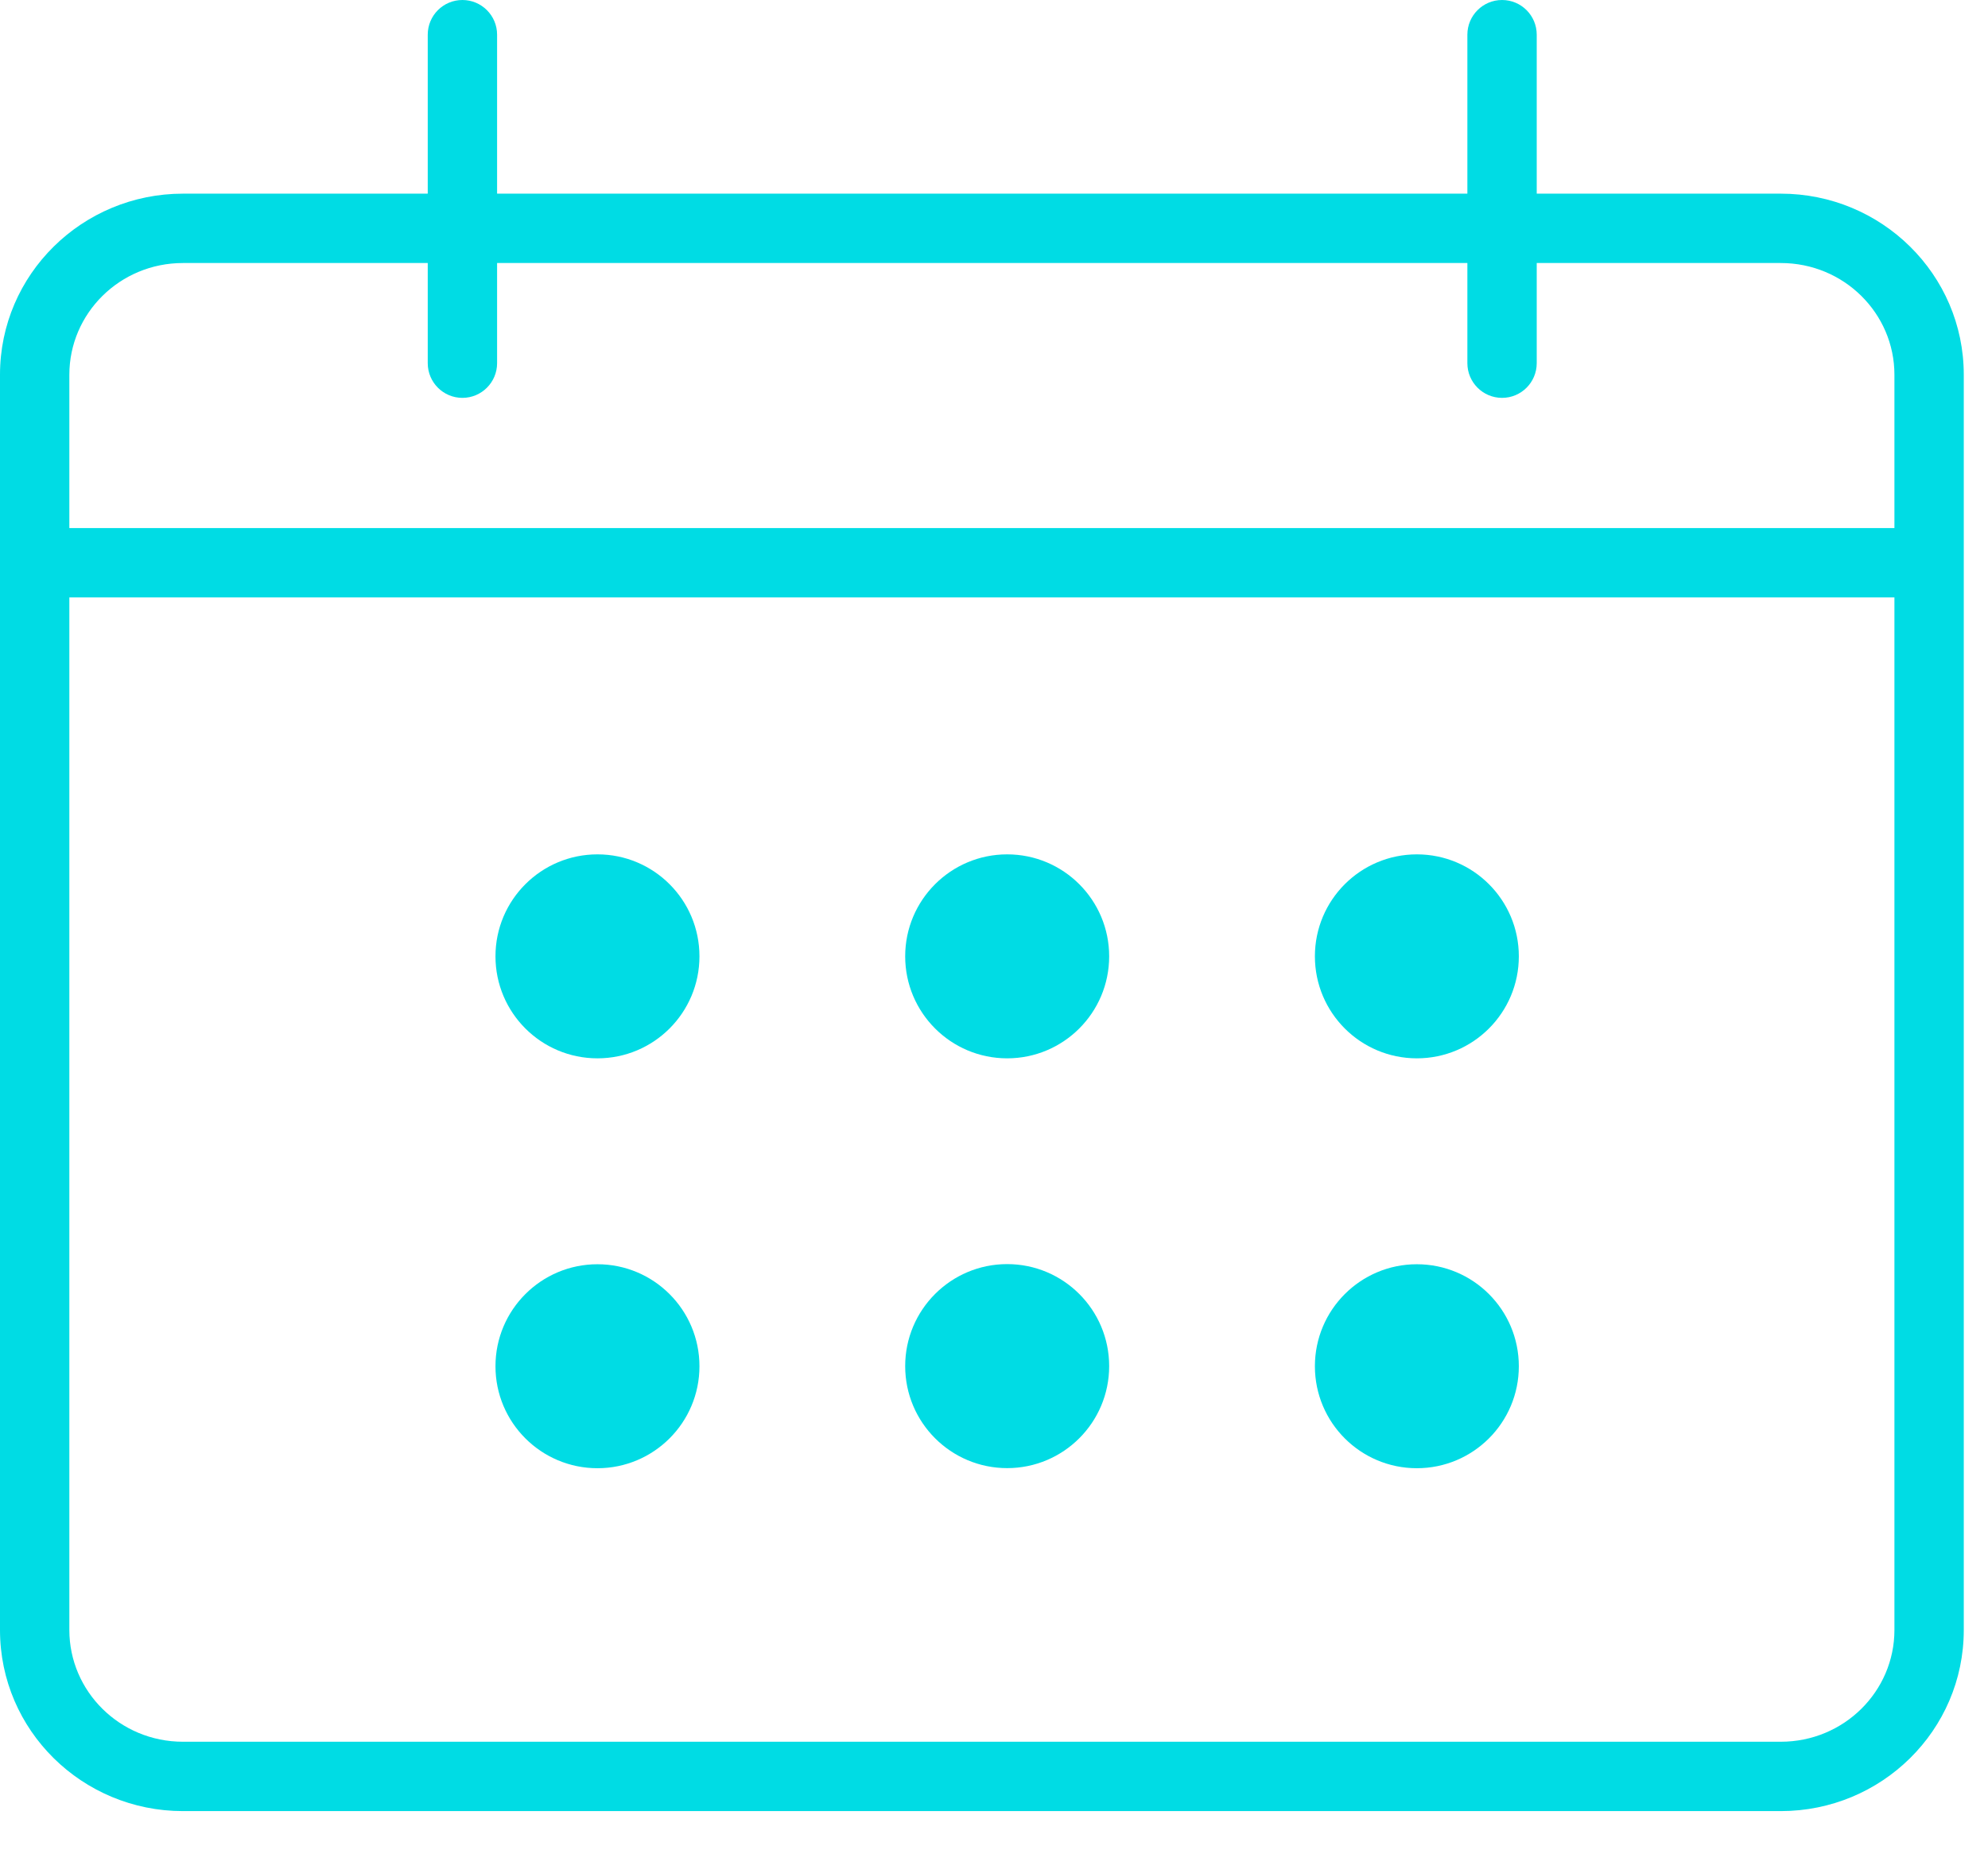 <svg width="43" height="40" viewBox="0 0 43 40" fill="none" xmlns="http://www.w3.org/2000/svg">
<path d="M12.923 22.887C14.142 22.887 15.129 21.9 15.129 20.681C15.129 19.463 14.142 18.476 12.923 18.476C11.705 18.476 10.717 19.463 10.717 20.681C10.717 21.9 11.705 22.887 12.923 22.887Z" fill="#00DCE4"/>
<path d="M12.923 31.751C14.141 31.751 15.129 30.764 15.129 29.546C15.129 28.327 14.141 27.34 12.923 27.34C11.705 27.34 10.717 28.327 10.717 29.546C10.717 30.764 11.705 31.751 12.923 31.751Z" fill="#00DCE4"/>
<path d="M32.852 20.681C32.852 21.9 31.865 22.887 30.647 22.887C29.428 22.887 28.441 21.9 28.441 20.681C28.441 19.463 29.428 18.476 30.647 18.476C31.865 18.476 32.852 19.463 32.852 20.681Z" fill="#00DCE4"/>
<path d="M30.646 31.751C31.865 31.751 32.852 30.764 32.852 29.546C32.852 28.327 31.865 27.34 30.646 27.34C29.428 27.34 28.441 28.327 28.441 29.546C28.441 30.764 29.428 31.751 30.646 31.751Z" fill="#00DCE4"/>
<path d="M23.991 20.681C23.991 21.9 23.003 22.887 21.785 22.887C20.567 22.887 19.579 21.9 19.579 20.681C19.579 19.463 20.567 18.476 21.785 18.476C23.003 18.476 23.991 19.463 23.991 20.681Z" fill="#00DCE4"/>
<path d="M21.785 31.749C23.003 31.749 23.991 30.762 23.991 29.543C23.991 28.325 23.003 27.337 21.785 27.337C20.567 27.337 19.579 28.325 19.579 29.543C19.579 30.762 20.567 31.749 21.785 31.749Z" fill="#00DCE4"/>
<path fill-rule="evenodd" clip-rule="evenodd" d="M10.752 0.75C10.752 0.336 10.416 0 10.002 0C9.587 0 9.252 0.336 9.252 0.75V4.188H3.957C1.781 4.188 0 5.932 0 8.104V35.25C0 37.422 1.781 39.166 3.957 39.166H38.518C40.695 39.166 42.476 37.422 42.476 35.25V8.104C42.476 5.932 40.695 4.188 38.518 4.188H33.239V0.75C33.239 0.336 32.904 0 32.489 0C32.075 0 31.739 0.336 31.739 0.75V4.188H10.752V0.75ZM3.957 5.688H9.252V7.854C9.252 8.268 9.587 8.604 10.002 8.604C10.416 8.604 10.752 8.268 10.752 7.854V5.688H31.739V7.854C31.739 8.268 32.075 8.604 32.489 8.604C32.904 8.604 33.239 8.268 33.239 7.854V5.688H38.518C39.885 5.688 40.976 6.778 40.976 8.104V11.42H1.5V8.104C1.5 6.778 2.591 5.688 3.957 5.688ZM1.5 12.92V35.25C1.5 36.575 2.591 37.666 3.957 37.666H38.518C39.885 37.666 40.976 36.575 40.976 35.25V12.92H1.5Z" fill="#00DCE4"/>
</svg>
